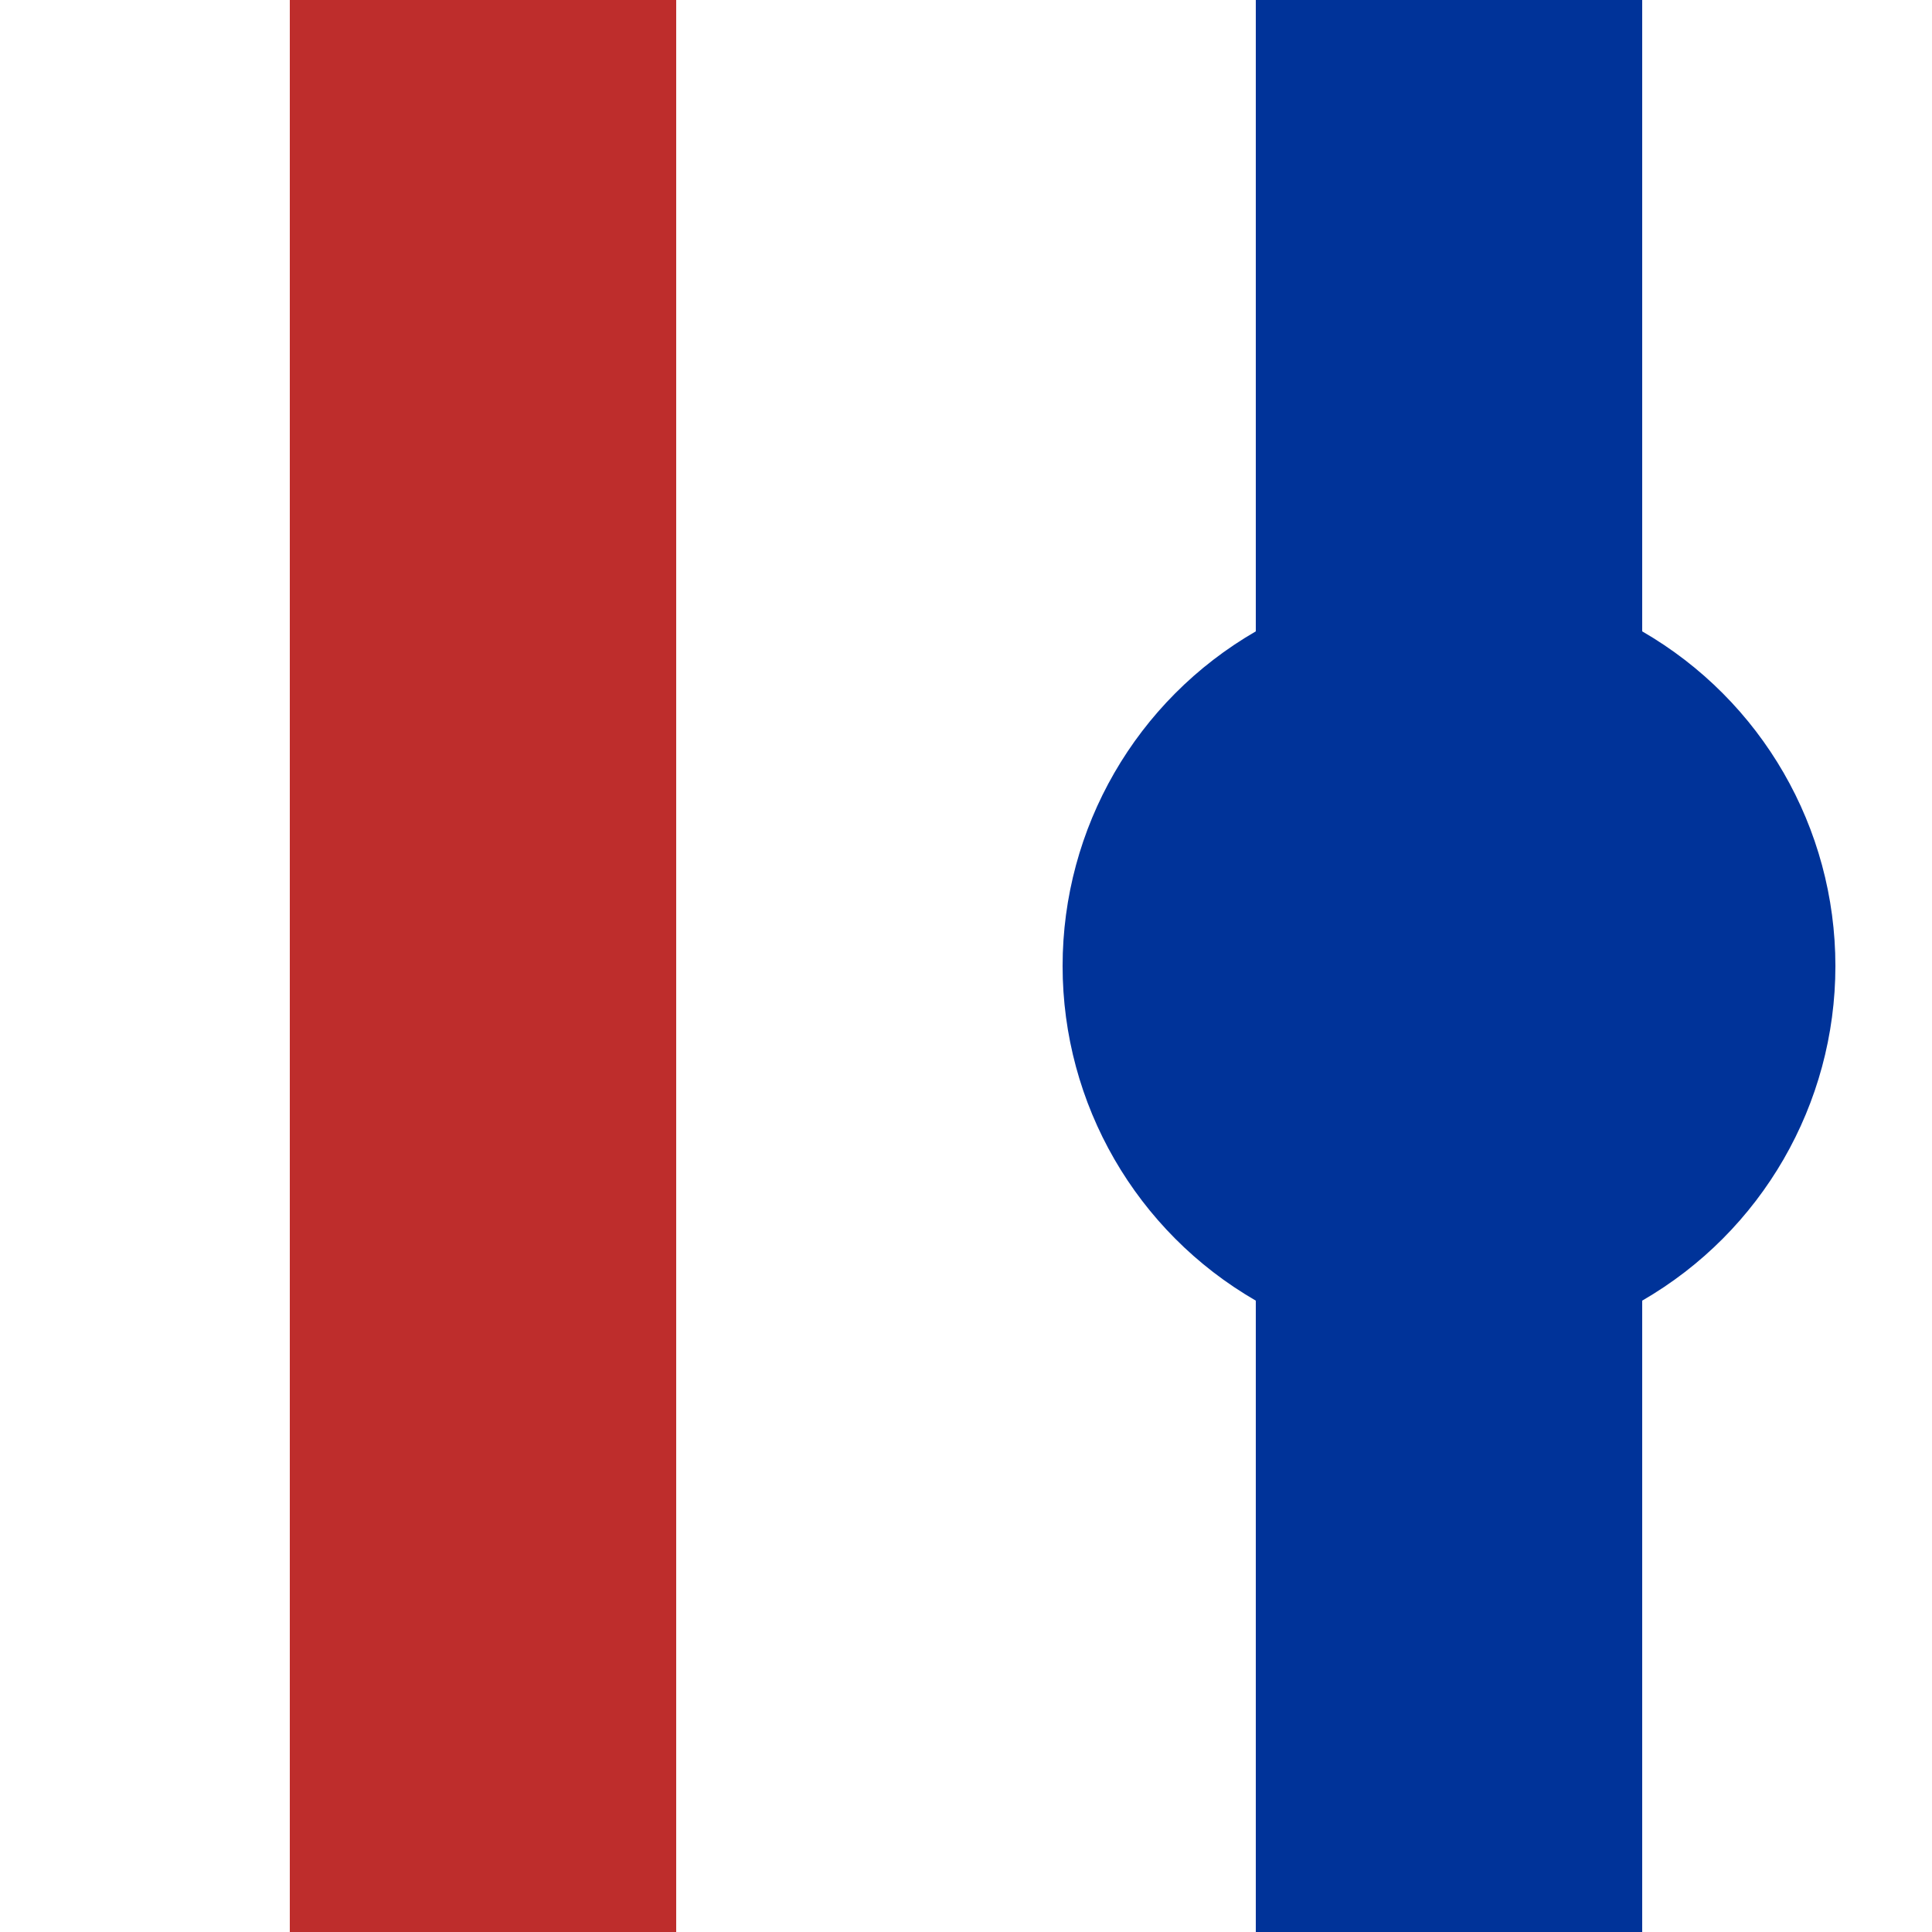 <?xml version="1.0" encoding="UTF-8" standalone="no"?>
<svg xmlns="http://www.w3.org/2000/svg" width="500" height="500">
<title>vSTR-uHST</title>

<g stroke-width="100" fill="none">
 <path stroke="#be2d2c" d="M 125,0 v 500" />
 <path stroke="#003399" d="M 375,0 v 500" />
</g>
<g fill="#003399" stroke="none">
 <circle cx="375" cy="250" r="100"/>
</g>
</svg>
